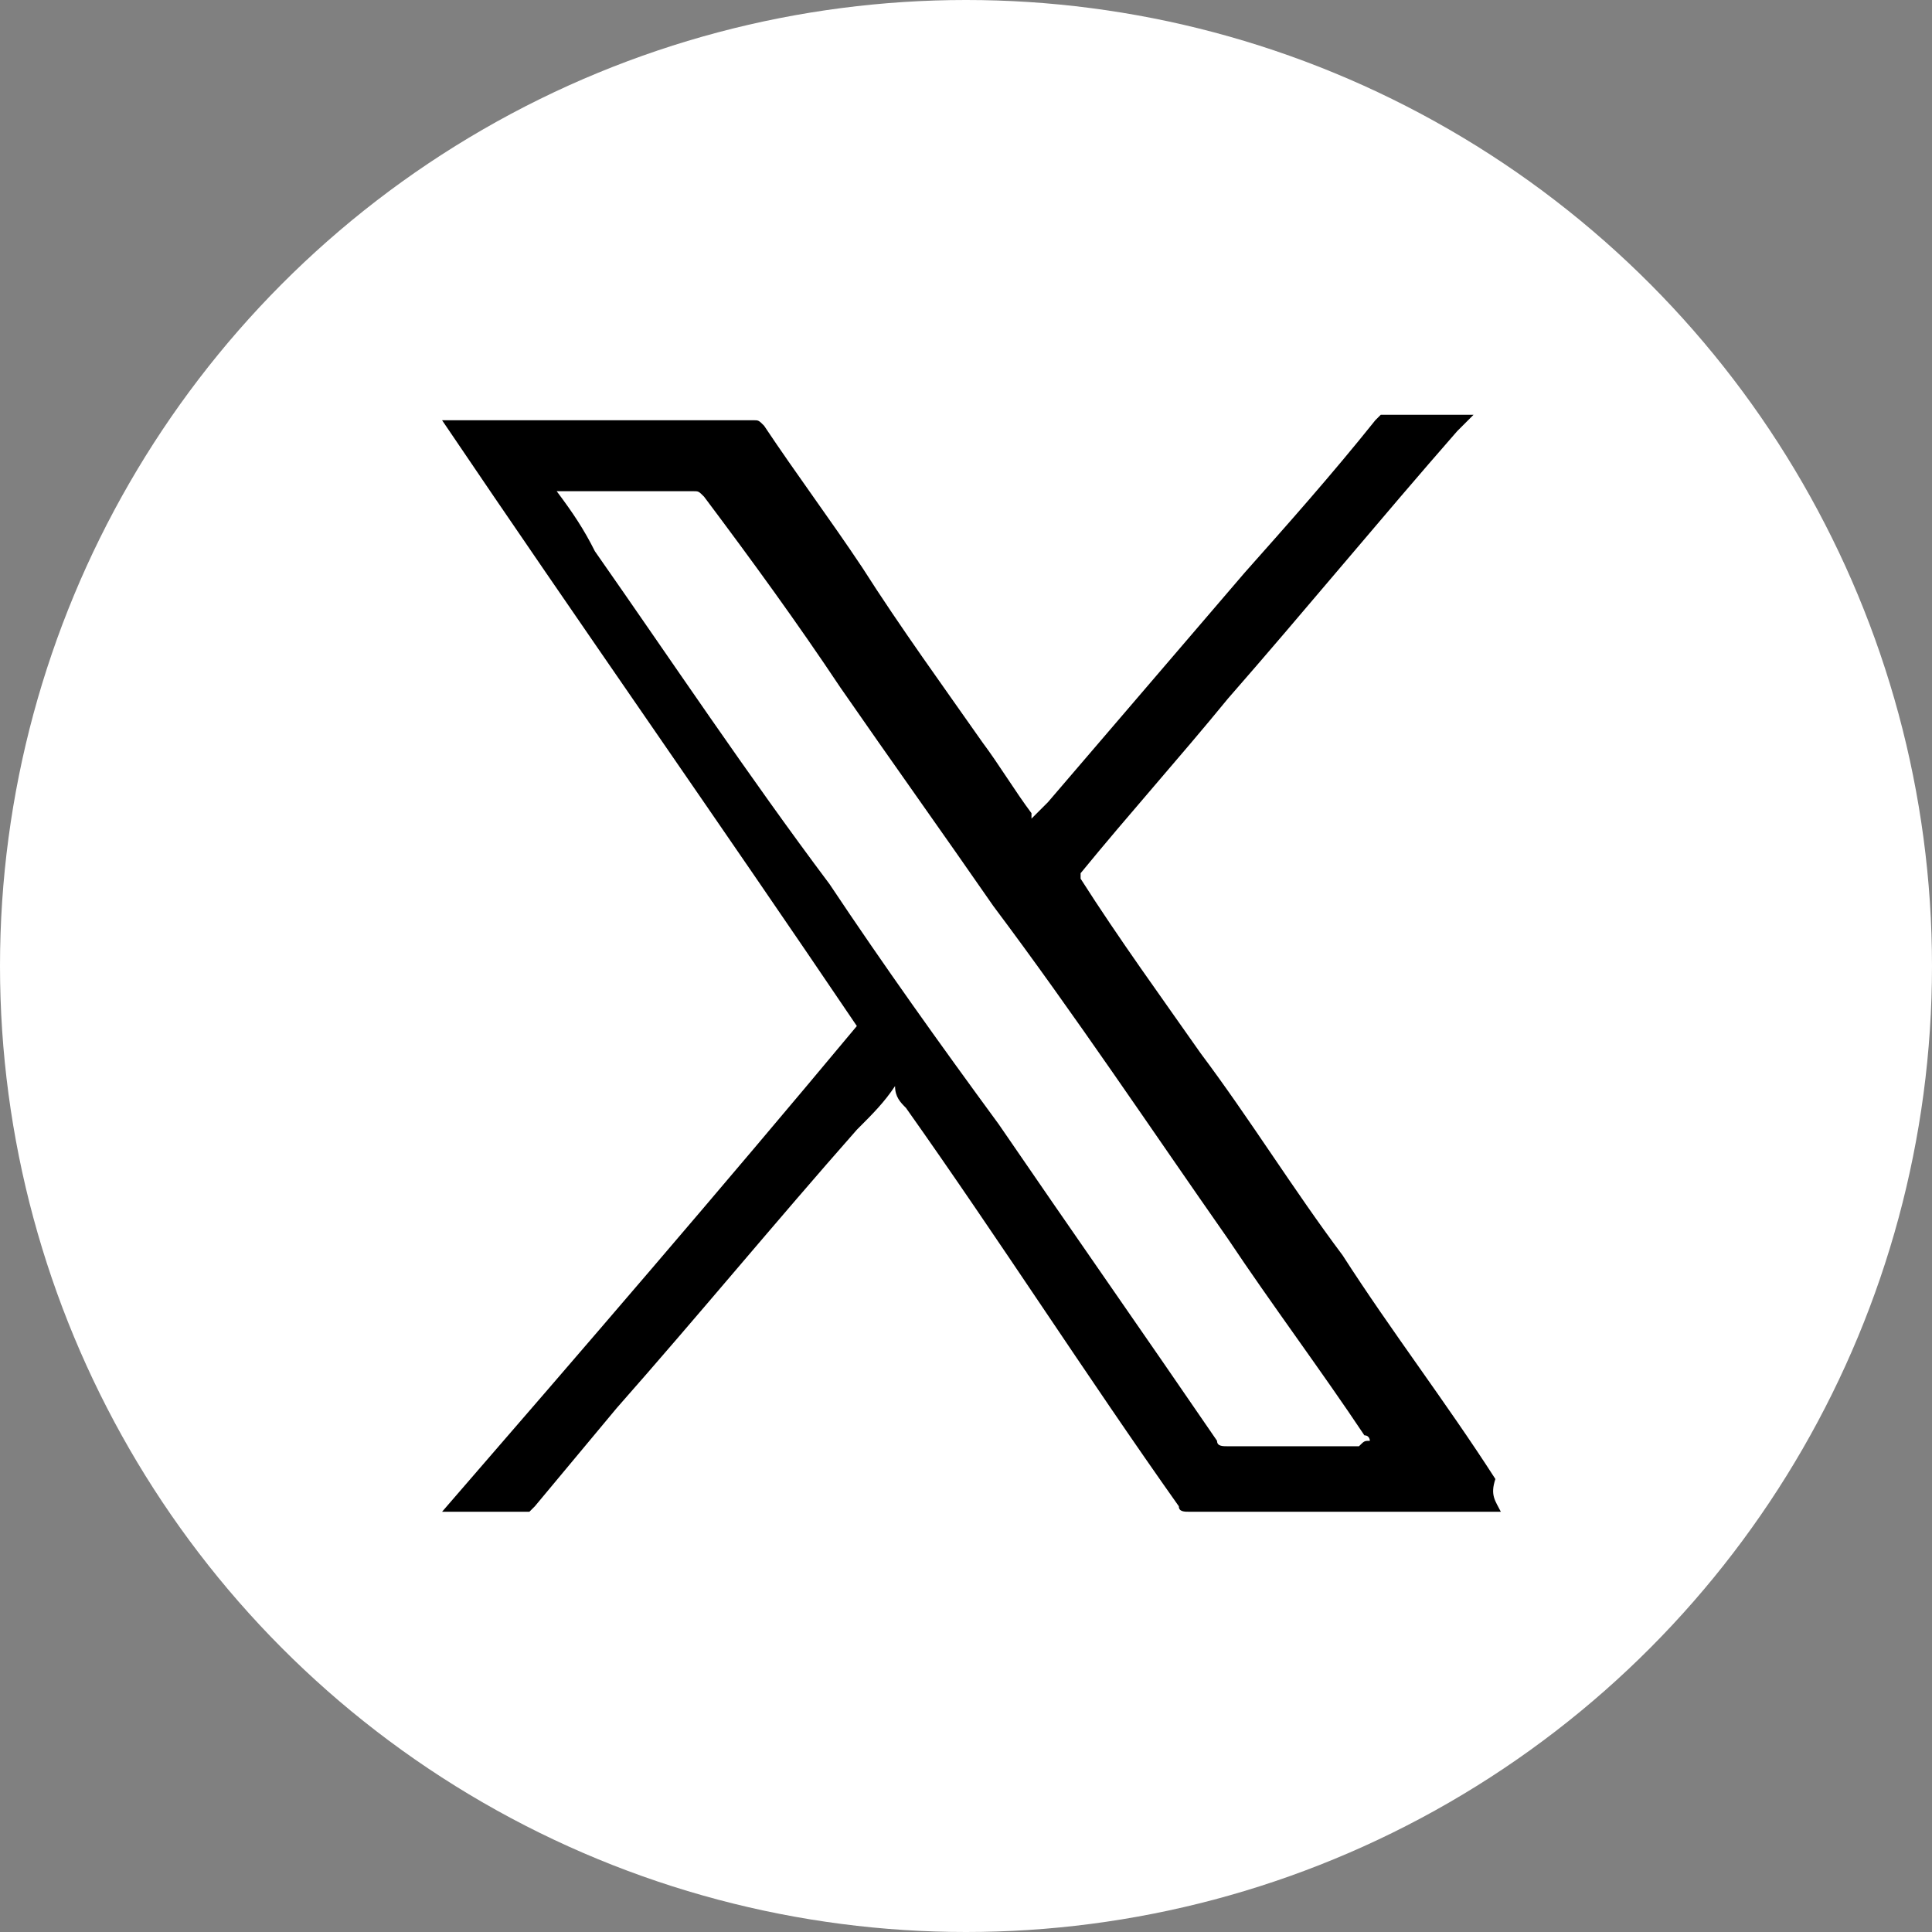 <?xml version="1.0" encoding="UTF-8"?> <svg xmlns="http://www.w3.org/2000/svg" xmlns:xlink="http://www.w3.org/1999/xlink" version="1.1" id="Capa_1" x="0px" y="0px" viewBox="0 0 35.4 35.4" style="enable-background:new 0 0 35.4 35.4;" xml:space="preserve"><rect x="0" y="0" width="35.4" height="35.4" fill="#808080" stroke="none"/> <style type="text/css"> .st0{fill:#FFFFFF;} </style> <g id="Grupo_118" transform="translate(-708 -3793)"> <circle id="Elipse_11" class="st0" cx="725.7" cy="3810.7" r="17.7"></circle> <path d="M735.5,3820.7c-0.1,0-0.1,0-0.1,0c-1.9,0-3.7,0-5.6,0c-0.1,0-0.2,0-0.2-0.1c-1.7-2.4-3.3-4.9-5-7.3 c-0.1-0.1-0.2-0.2-0.2-0.4c-0.2,0.3-0.4,0.5-0.7,0.8c-1.5,1.7-2.9,3.4-4.4,5.1c-0.5,0.6-1,1.2-1.5,1.8c0,0-0.1,0.1-0.1,0.1 c-0.5,0-1,0-1.5,0c0,0,0,0-0.1,0c2.6-3,5.1-5.9,7.6-8.9c-2.5-3.7-5.1-7.4-7.6-11.1c0,0,0.1,0,0.1,0c1.9,0,3.7,0,5.6,0 c0.1,0,0.1,0,0.2,0.1c0.6,0.9,1.2,1.7,1.8,2.6c0.7,1.1,1.5,2.2,2.2,3.2c0.3,0.4,0.6,0.9,0.9,1.3c0,0,0,0,0,0.1 c0.1-0.1,0.2-0.2,0.3-0.3c1.2-1.4,2.4-2.8,3.6-4.2c0.8-0.9,1.6-1.8,2.4-2.8c0,0,0.1-0.1,0.1-0.1c0.5,0,1.1,0,1.7,0 c-0.1,0.1-0.2,0.2-0.3,0.3c-1.4,1.6-2.8,3.3-4.2,4.9c-0.9,1.1-1.8,2.1-2.7,3.2c0,0.1,0,0.1,0,0.1c0.7,1.1,1.5,2.2,2.2,3.2 c0.9,1.2,1.7,2.5,2.6,3.7c0.9,1.4,1.9,2.7,2.8,4.1C735.3,3820.4,735.4,3820.5,735.5,3820.7z M733.1,3819.4c0,0,0-0.1-0.1-0.1 c-0.8-1.2-1.7-2.4-2.5-3.6c-1.4-2-2.8-4.1-4.3-6.1c-0.9-1.3-1.9-2.7-2.8-4c-0.8-1.2-1.6-2.3-2.5-3.5c-0.1-0.1-0.1-0.1-0.2-0.1 c-0.8,0-1.6,0-2.4,0c0,0-0.1,0-0.1,0c0.3,0.4,0.5,0.7,0.7,1.1c1.4,2,2.8,4.1,4.3,6.1c1,1.5,2,2.9,3.1,4.4c1.3,1.9,2.7,3.9,4,5.8 c0,0.1,0.1,0.1,0.2,0.1c0.8,0,1.6,0,2.4,0C733,3819.4,733,3819.4,733.1,3819.4z"></path> </g> </svg> 